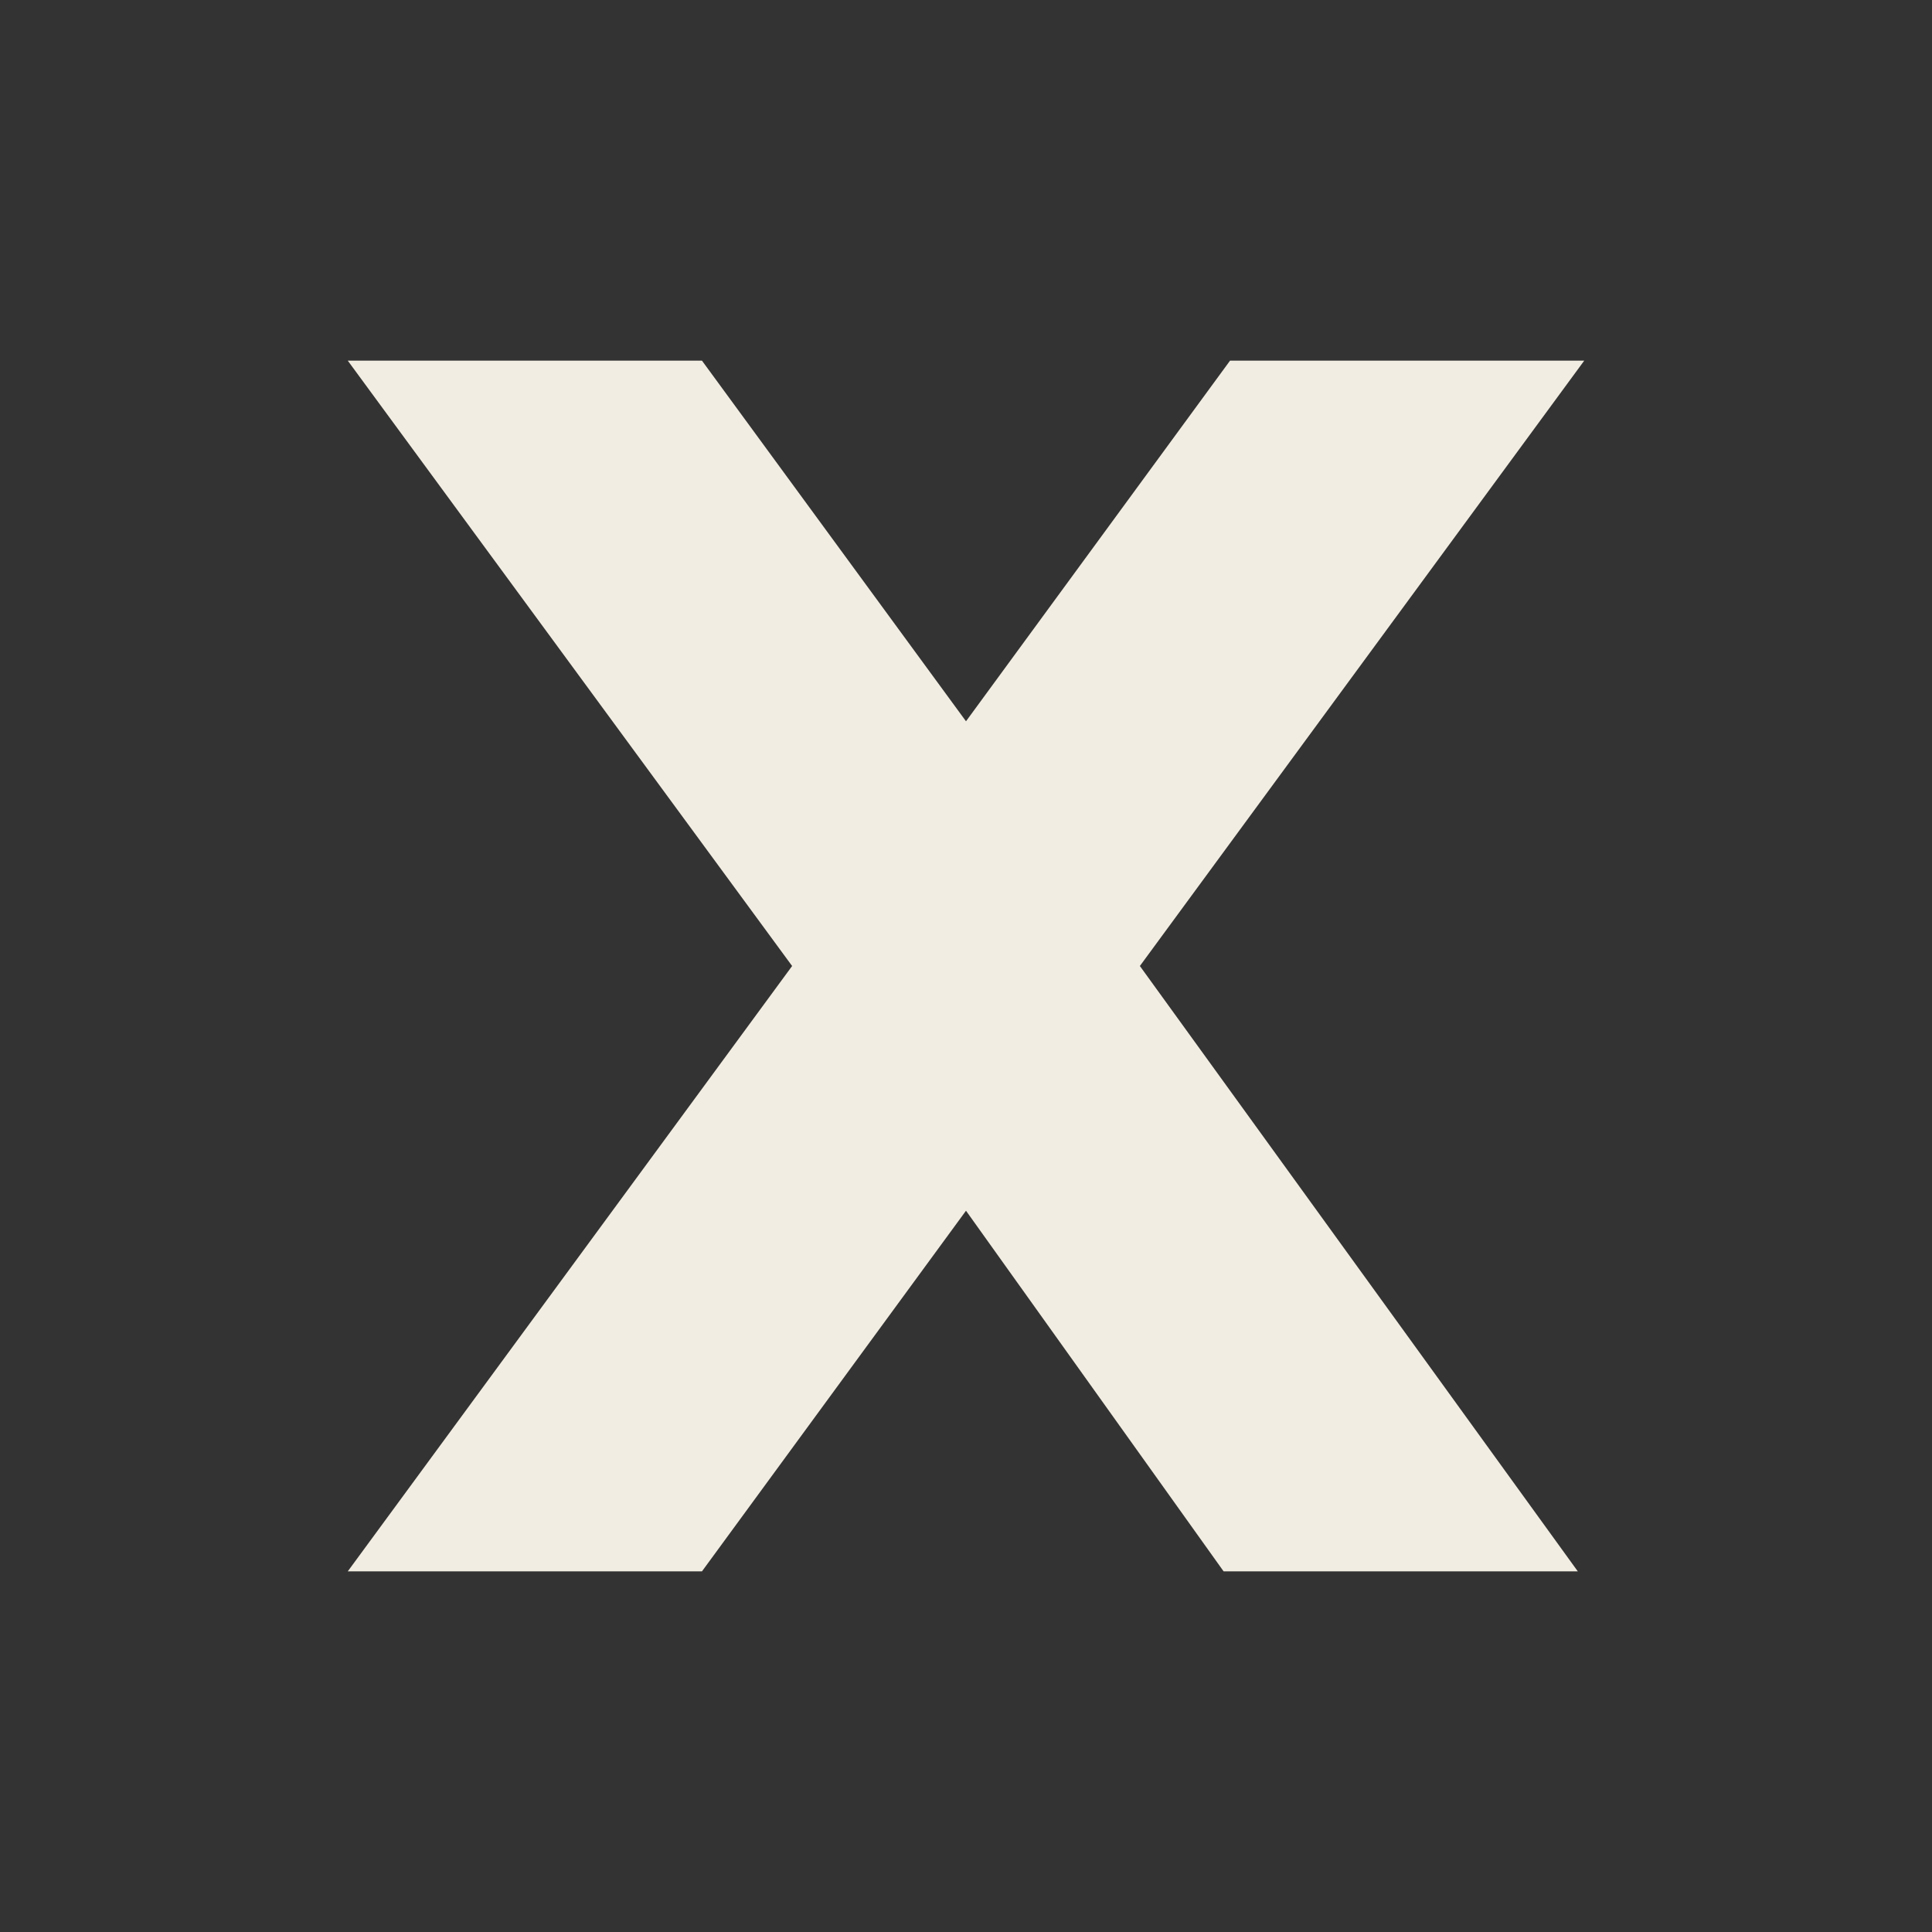 <?xml version="1.0" encoding="utf-8"?>
<!-- Generator: Adobe Illustrator 24.0.0, SVG Export Plug-In . SVG Version: 6.00 Build 0)  -->
<svg version="1.1" id="Layer_1" xmlns="http://www.w3.org/2000/svg" xmlns:xlink="http://www.w3.org/1999/xlink" x="0px" y="0px"
	 viewBox="0 0 30 30" style="enable-background:new 0 0 30 30;" xml:space="preserve">
<rect x="0" y="0" width="30" height="30" fill="#333333" stroke="none"/>
<style type="text/css">
	.st0{fill:#F2EDE2;}
</style>
<title>Asset 5</title>
<g>
	<g>
		<path class="st0" d="M12.3,15L5.4,5.6h5.5l4.1,5.6l4.1-5.6h5.5L17.7,15l6.8,9.4h-5.5L15,18.8l-4.1,5.6H5.4L12.3,15z"/>
	</g>
</g>
</svg>
